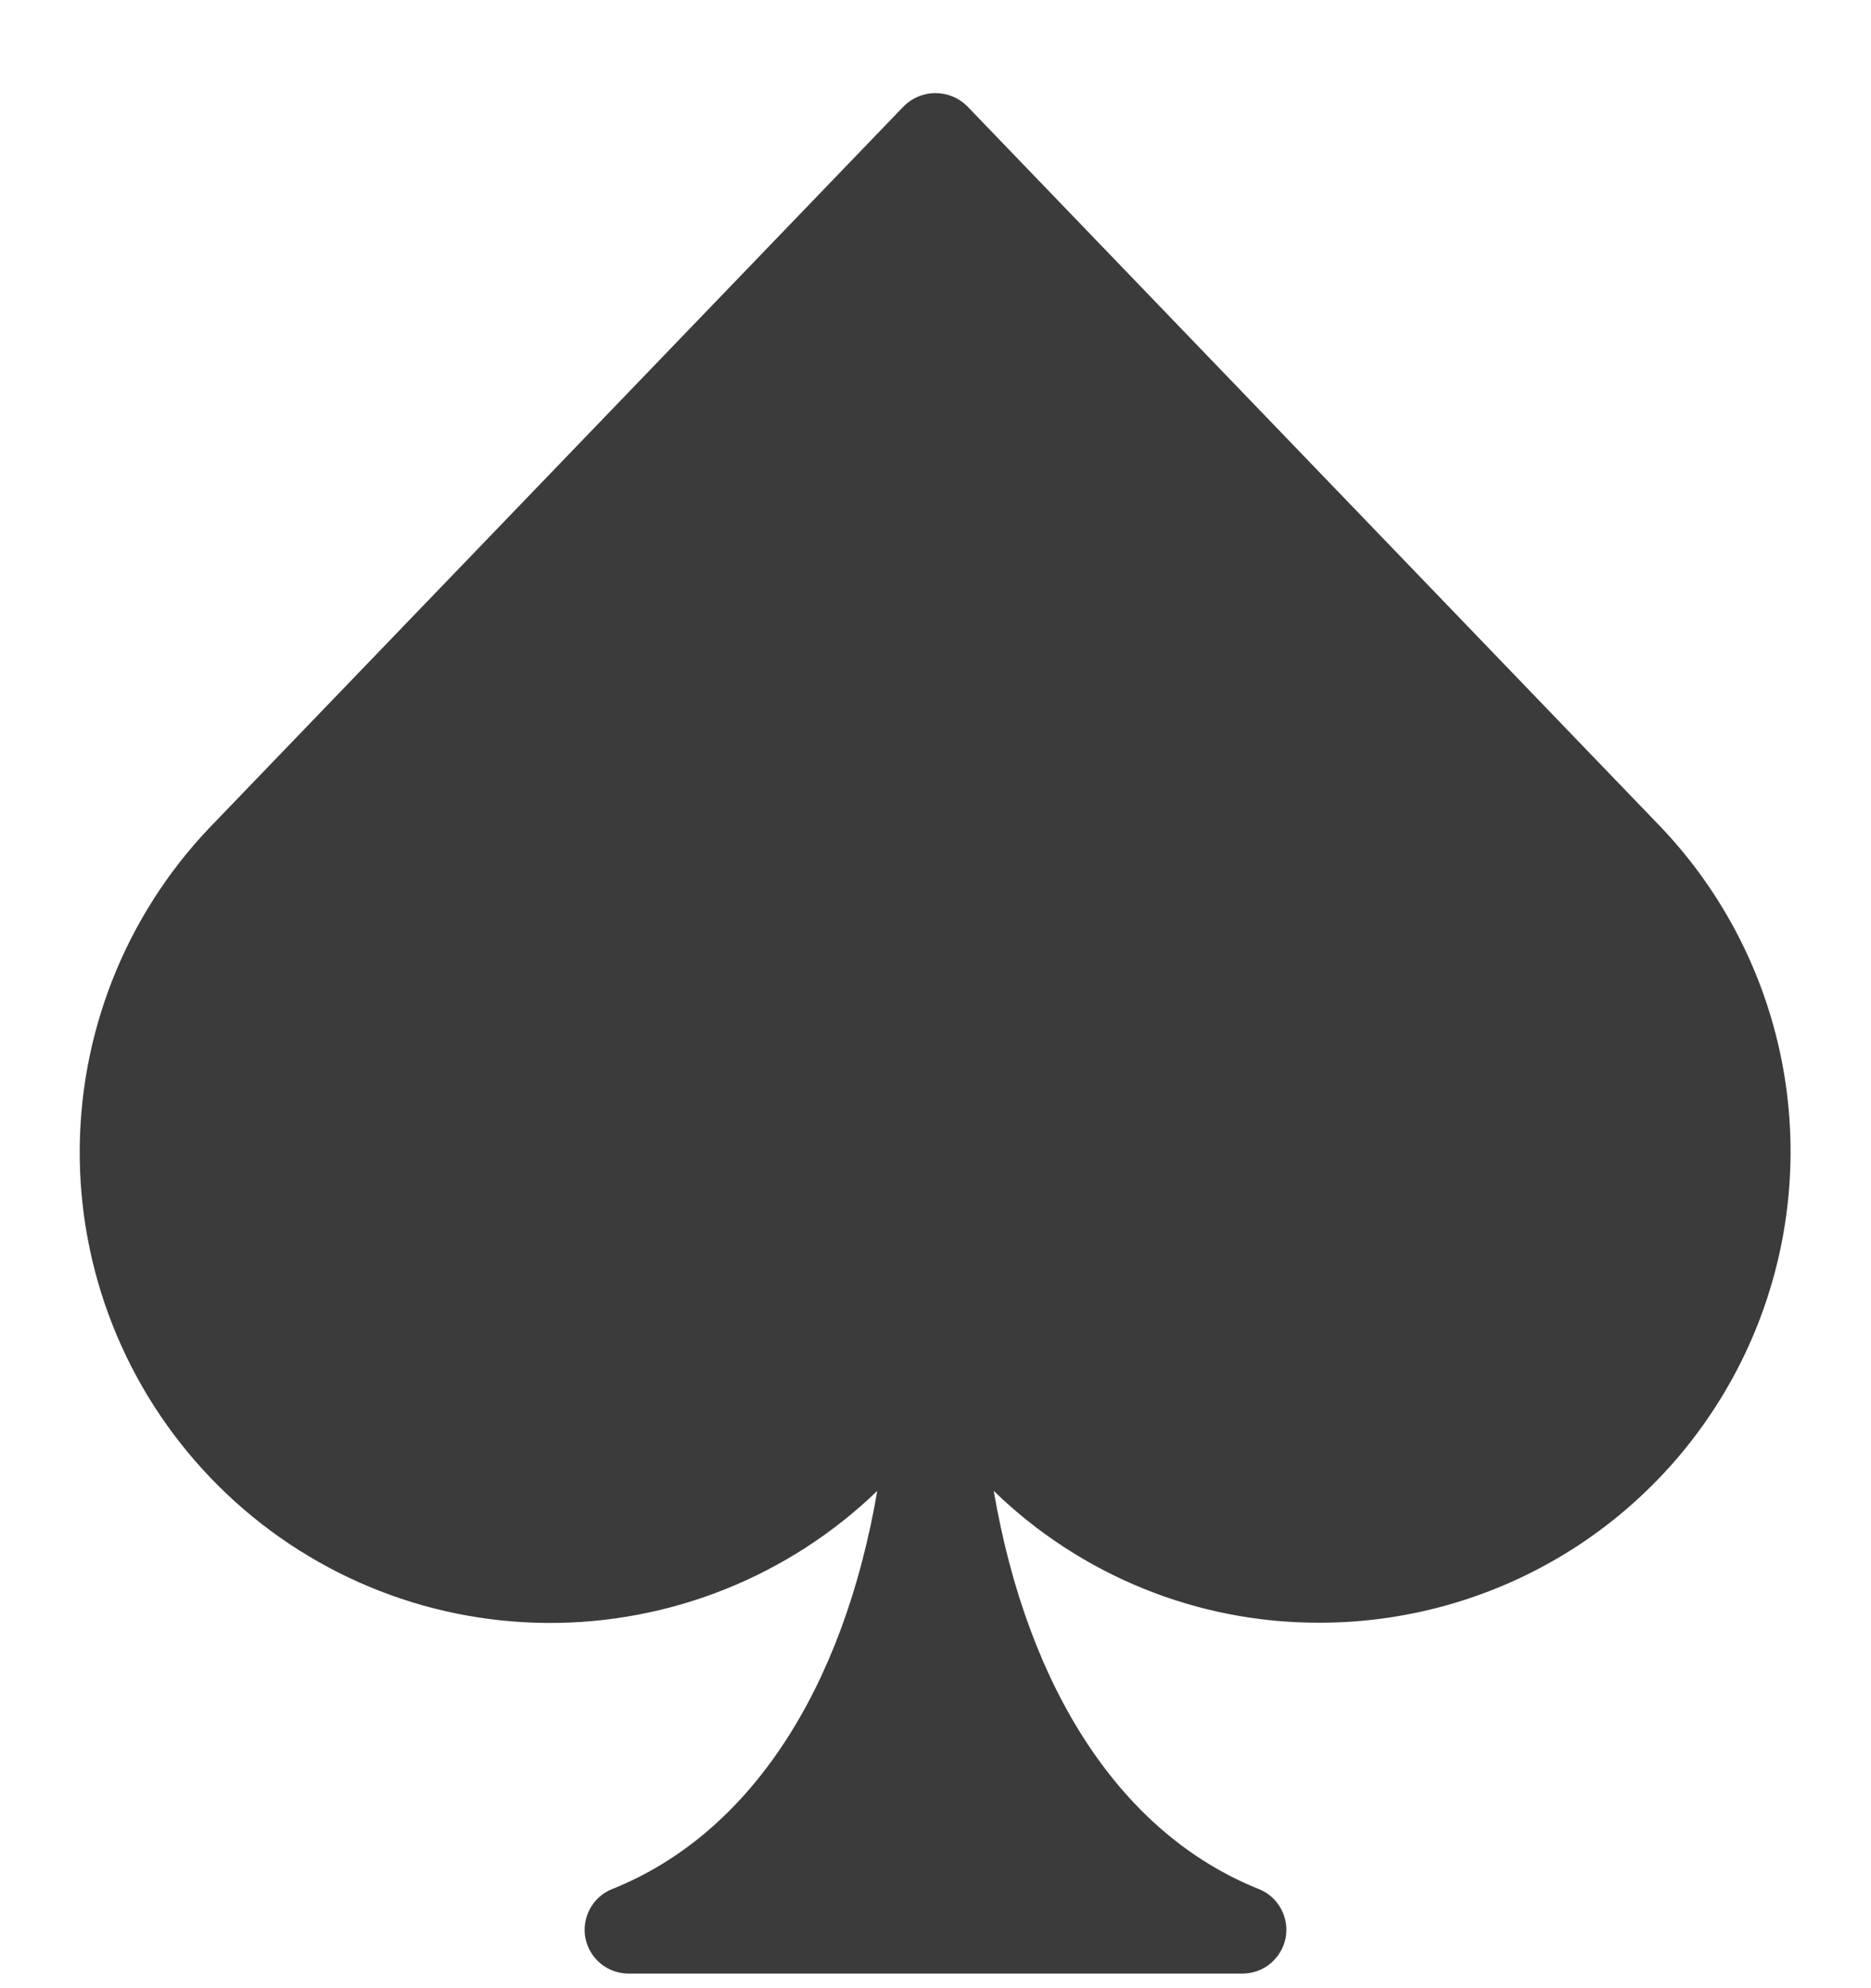 <svg width="16" height="17" viewBox="0 0 16 17" fill="none" xmlns="http://www.w3.org/2000/svg">
<g id="Group">
<path id="Vector" d="M14.207 7.076L14.204 7.073L8.27 0.907C8.198 0.836 8.101 0.796 8 0.796C7.899 0.796 7.802 0.836 7.73 0.907L1.793 7.076C1.067 7.838 0.668 8.854 0.682 9.907C0.696 10.96 1.123 11.965 1.87 12.707C2.617 13.45 3.625 13.87 4.677 13.877C5.73 13.884 6.744 13.479 7.502 12.748C7.21 14.45 6.41 15.682 5.236 16.152C5.155 16.184 5.088 16.243 5.046 16.32C5.004 16.396 4.99 16.485 5.006 16.571C5.023 16.656 5.069 16.734 5.136 16.789C5.203 16.845 5.288 16.875 5.375 16.875H10.625C10.712 16.875 10.797 16.845 10.864 16.789C10.931 16.734 10.977 16.656 10.994 16.571C11.01 16.485 10.996 16.396 10.954 16.32C10.912 16.243 10.845 16.184 10.764 16.152C9.59 15.682 8.79 14.45 8.498 12.748C9.242 13.471 10.239 13.876 11.276 13.875C12.064 13.877 12.836 13.647 13.495 13.215C14.154 12.782 14.671 12.166 14.983 11.442C15.295 10.718 15.388 9.918 15.25 9.142C15.112 8.366 14.749 7.648 14.207 7.076Z" fill="#3B3B3B"/>
</g>
</svg>
